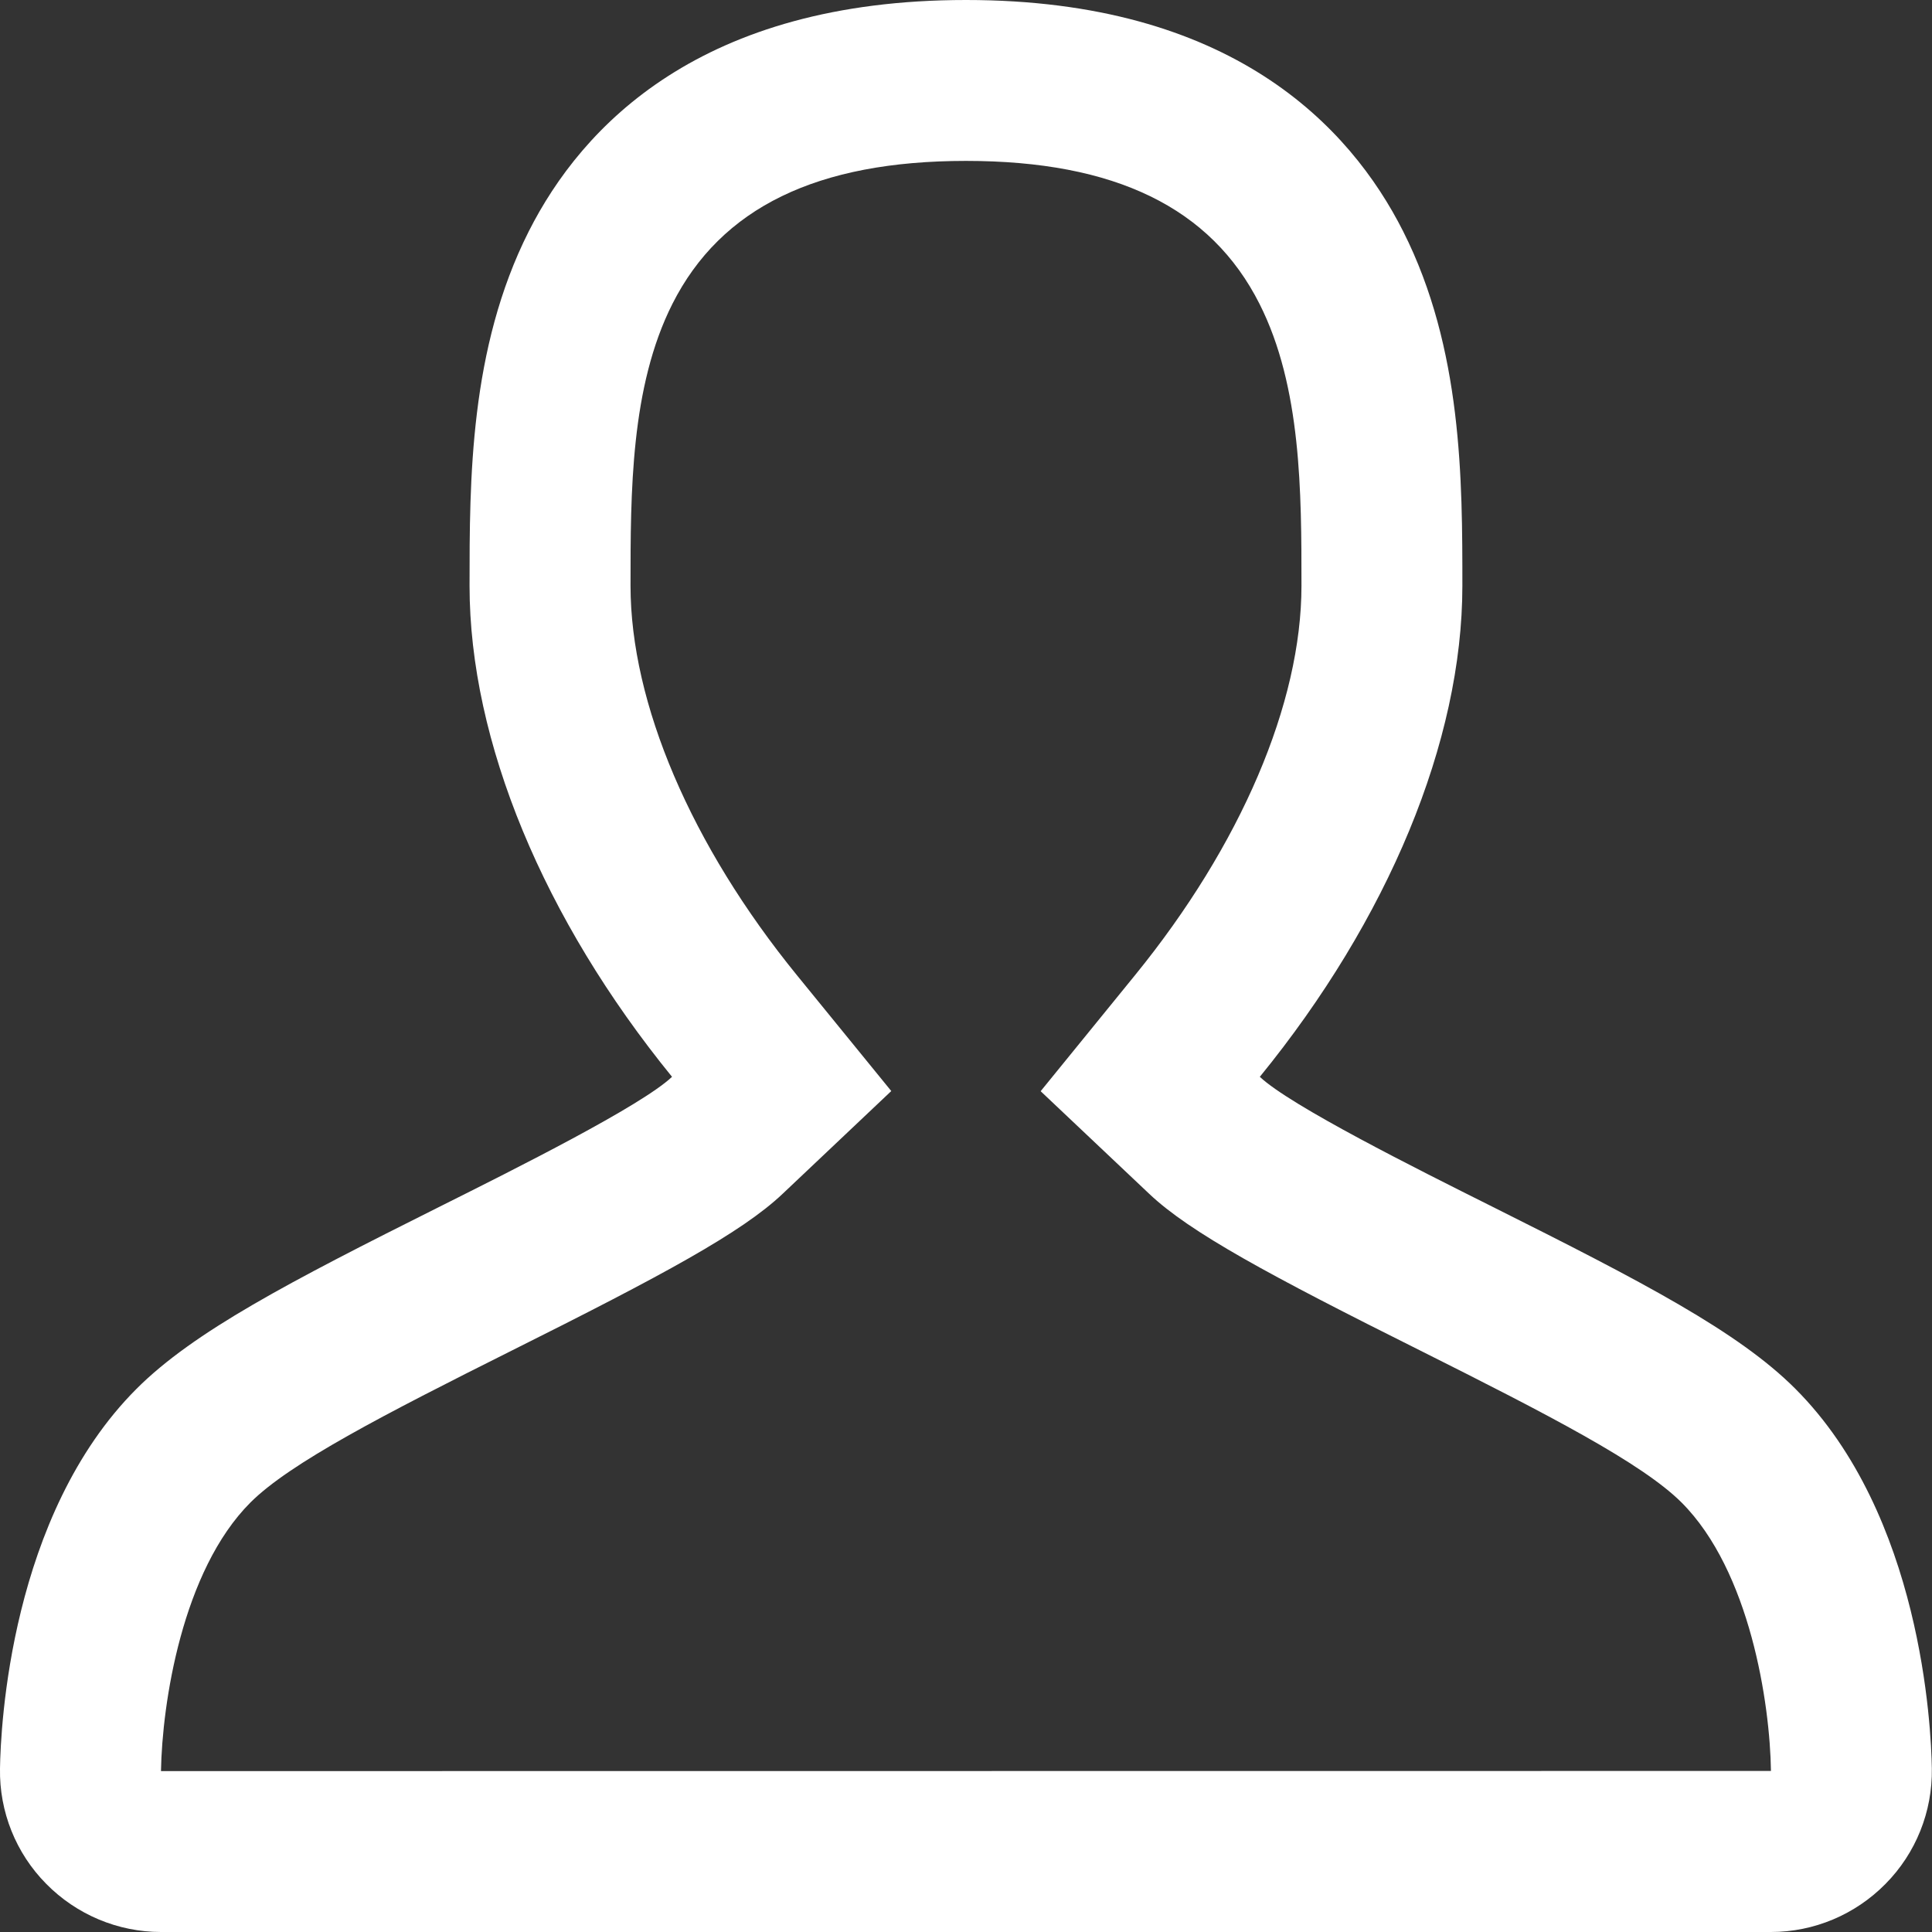 <?xml version="1.0" encoding="utf-8"?>
<!-- Generator: Adobe Illustrator 16.0.0, SVG Export Plug-In . SVG Version: 6.00 Build 0)  -->
<!DOCTYPE svg PUBLIC "-//W3C//DTD SVG 1.1//EN" "http://www.w3.org/Graphics/SVG/1.1/DTD/svg11.dtd">
<svg version="1.1" id="Capa_1" xmlns="http://www.w3.org/2000/svg" xmlns:xlink="http://www.w3.org/1999/xlink" x="0px" y="0px"
	 width="25px" height="25px" viewBox="230.106 0 25 25" enable-background="new 230.106 0 25 25" xml:space="preserve">
<rect x="230.106" y="0" width="25" height="25" fill="#333333" stroke="none"/>
<g>
	<g>
		<path fill="#FFFFFF" d="M249.42,15.616c-0.982-0.491-2.614-1.307-3.012-1.682c1.66-2.037,2.621-4.339,2.621-6.354
			c0-1.367,0-3.069-0.766-4.586C247.574,1.628,246.033,0,242.606,0s-4.968,1.628-5.658,2.994c-0.766,1.518-0.766,3.219-0.766,4.586
			c0,2.015,0.961,4.316,2.62,6.354c-0.396,0.375-2.028,1.191-3.01,1.682c-1.945,0.973-3.181,1.617-3.919,2.355
			c-1.636,1.636-1.759,4.38-1.767,4.913c-0.01,0.559,0.206,1.097,0.598,1.493c0.392,0.398,0.927,0.623,1.485,0.623h20.832
			c0.559,0,1.092-0.225,1.484-0.623c0.392-0.396,0.608-0.935,0.599-1.493c-0.009-0.533-0.132-3.278-1.767-4.914
			C252.601,17.233,251.365,16.589,249.42,15.616z M232.189,22.918c0.015-0.875,0.274-2.591,1.157-3.475
			c0.511-0.511,1.723-1.136,3.377-1.964c1.958-0.978,2.983-1.531,3.511-2.032l1.405-1.329l-1.221-1.499
			c-1.368-1.681-2.153-3.518-2.153-5.04c0-1.207,0-2.573,0.542-3.647c0.629-1.245,1.872-1.85,3.799-1.85s3.17,0.605,3.798,1.85
			c0.543,1.074,0.543,2.441,0.543,3.647c0,1.522-0.785,3.358-2.154,5.04l-1.221,1.501l1.406,1.329
			c0.526,0.498,1.551,1.051,3.51,2.029c1.654,0.829,2.867,1.455,3.378,1.965c0.885,0.886,1.144,2.6,1.156,3.473L232.189,22.918z"/>
	</g>
</g>
</svg>
